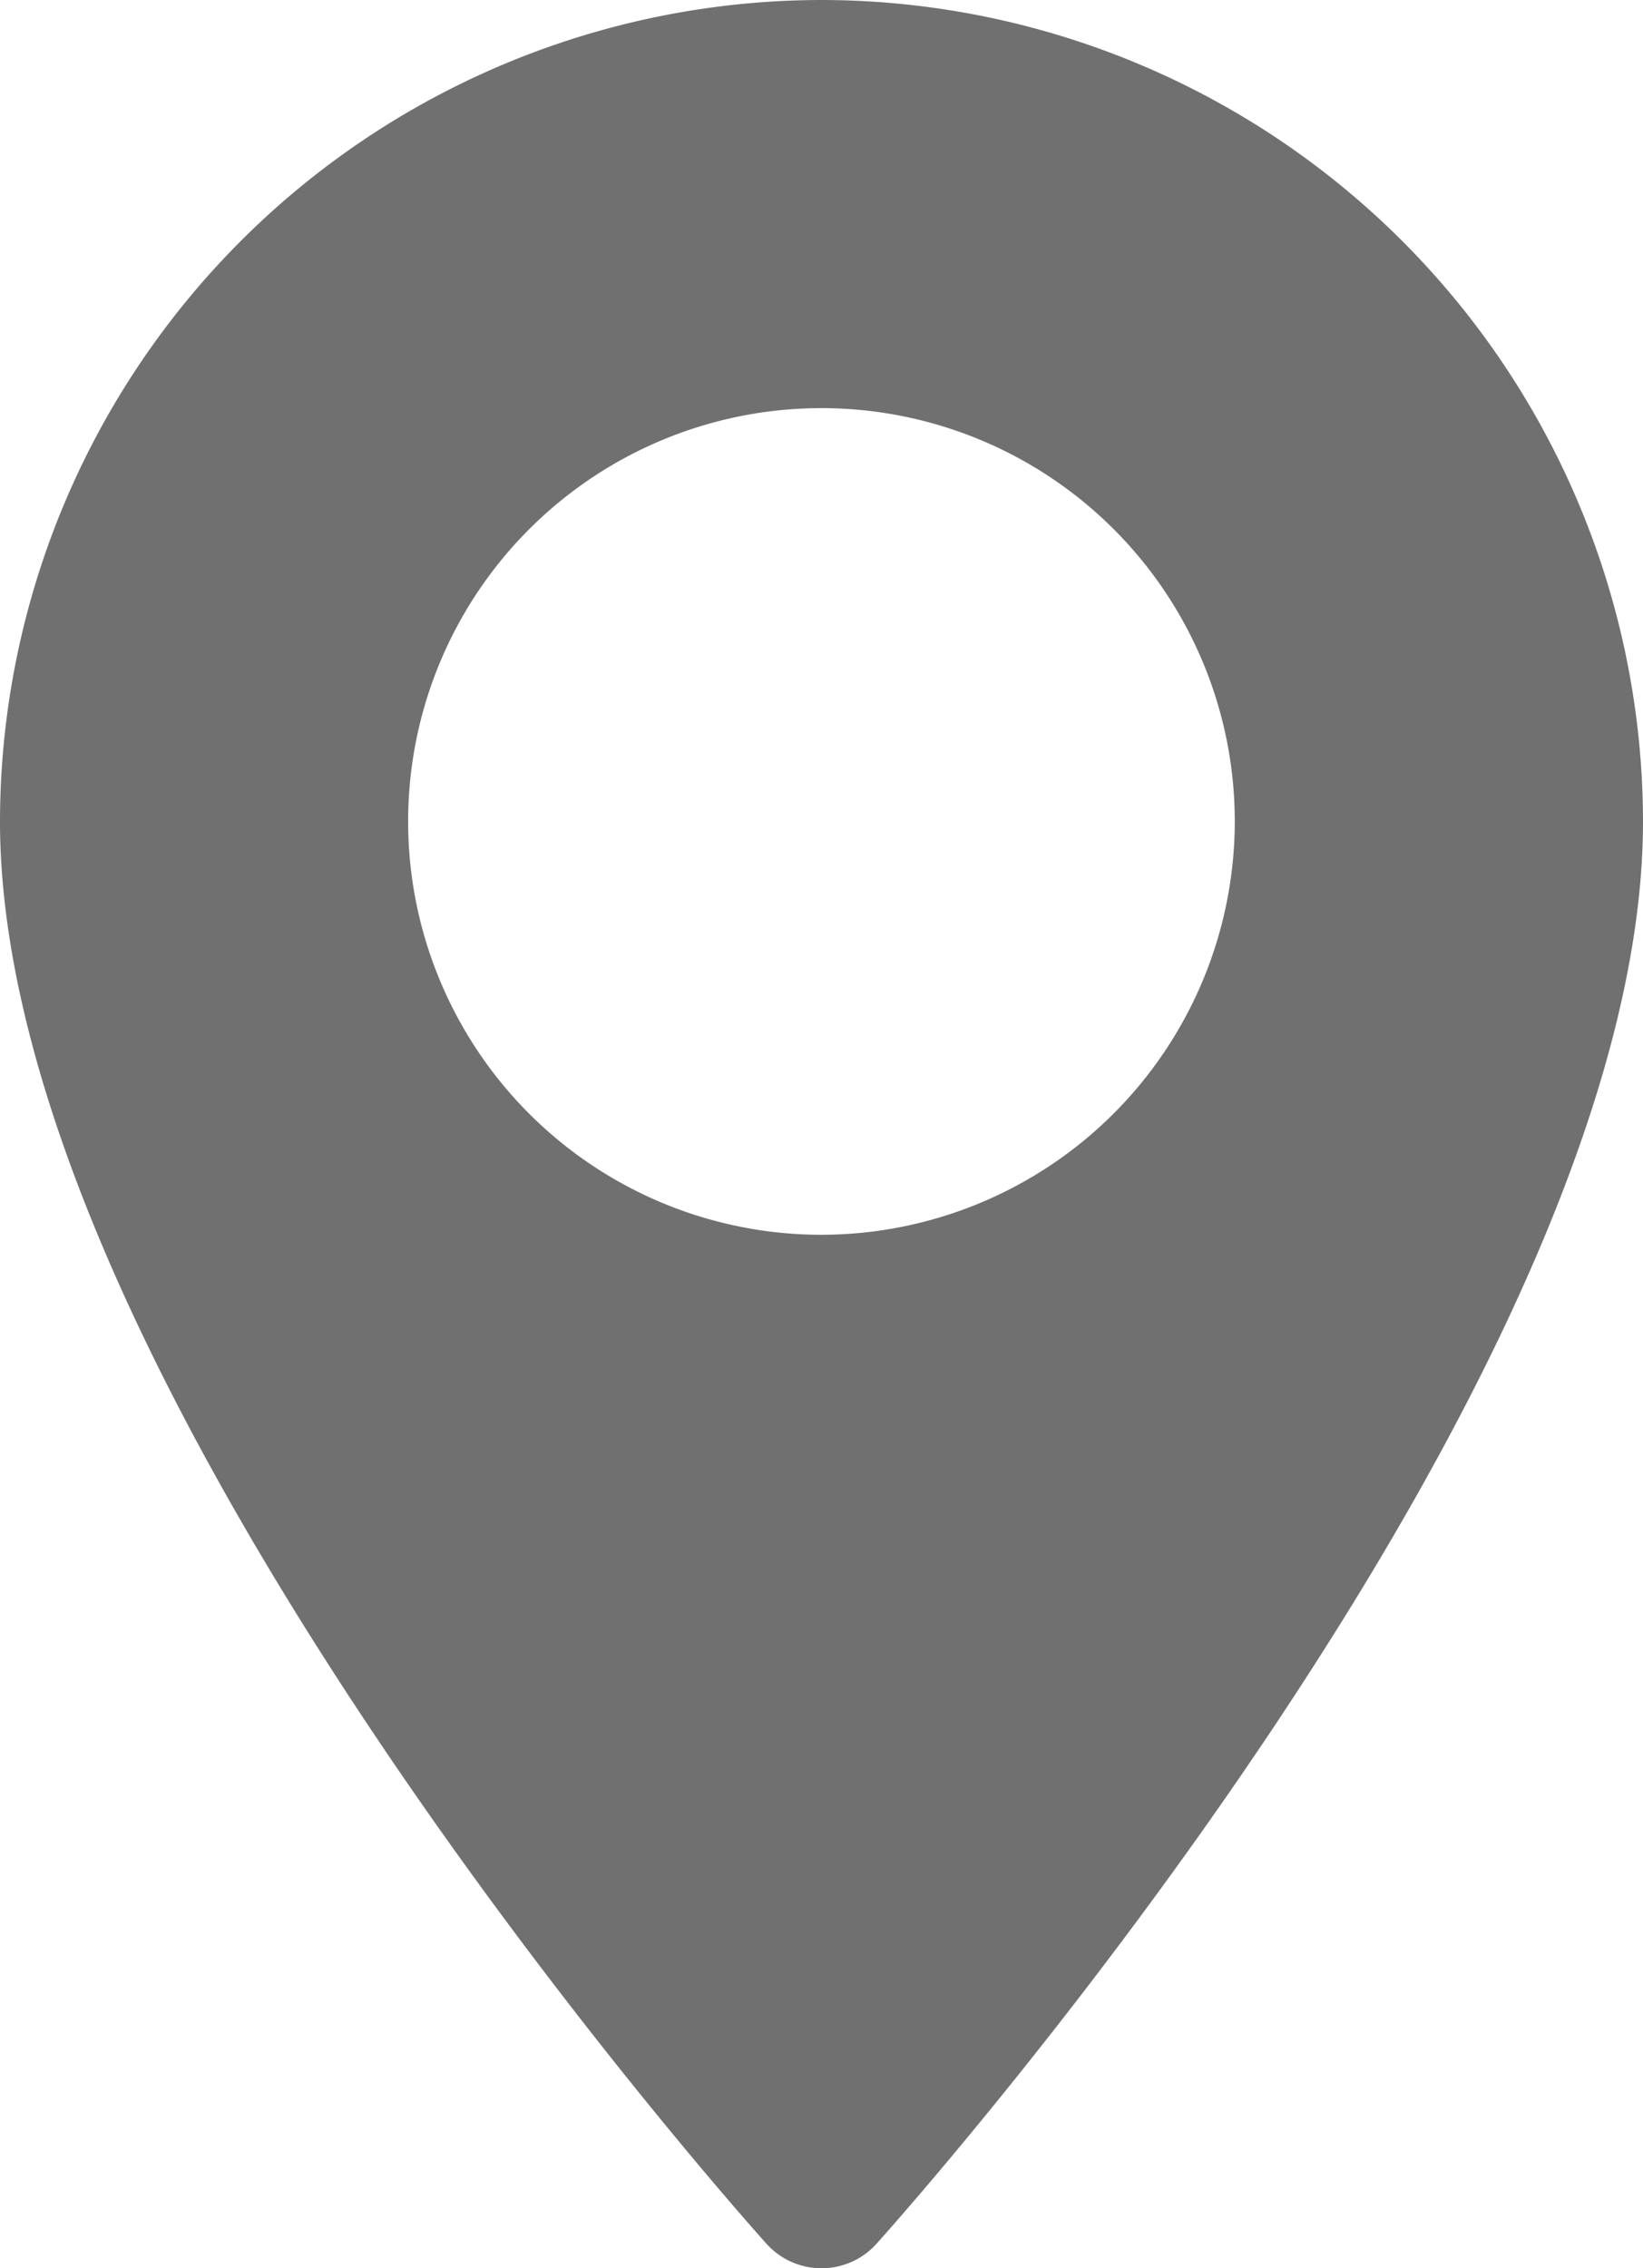 <svg xmlns="http://www.w3.org/2000/svg" width="18.341" height="25.321" viewBox="0 0 18.341 25.321"><defs><style>.a{opacity:0.56;}</style></defs><g class="a" transform="translate(-70.573)"><g transform="translate(70.573)"><path d="M79.743,0a9.181,9.181,0,0,0-9.17,9.17c0,6.275,8.207,15.488,8.556,15.877a.826.826,0,0,0,1.229,0c.349-.389,8.556-9.6,8.556-15.877A9.181,9.181,0,0,0,79.743,0Zm0,13.784A4.614,4.614,0,1,1,84.357,9.17,4.619,4.619,0,0,1,79.743,13.784Z" transform="translate(-70.573)"/></g></g></svg>